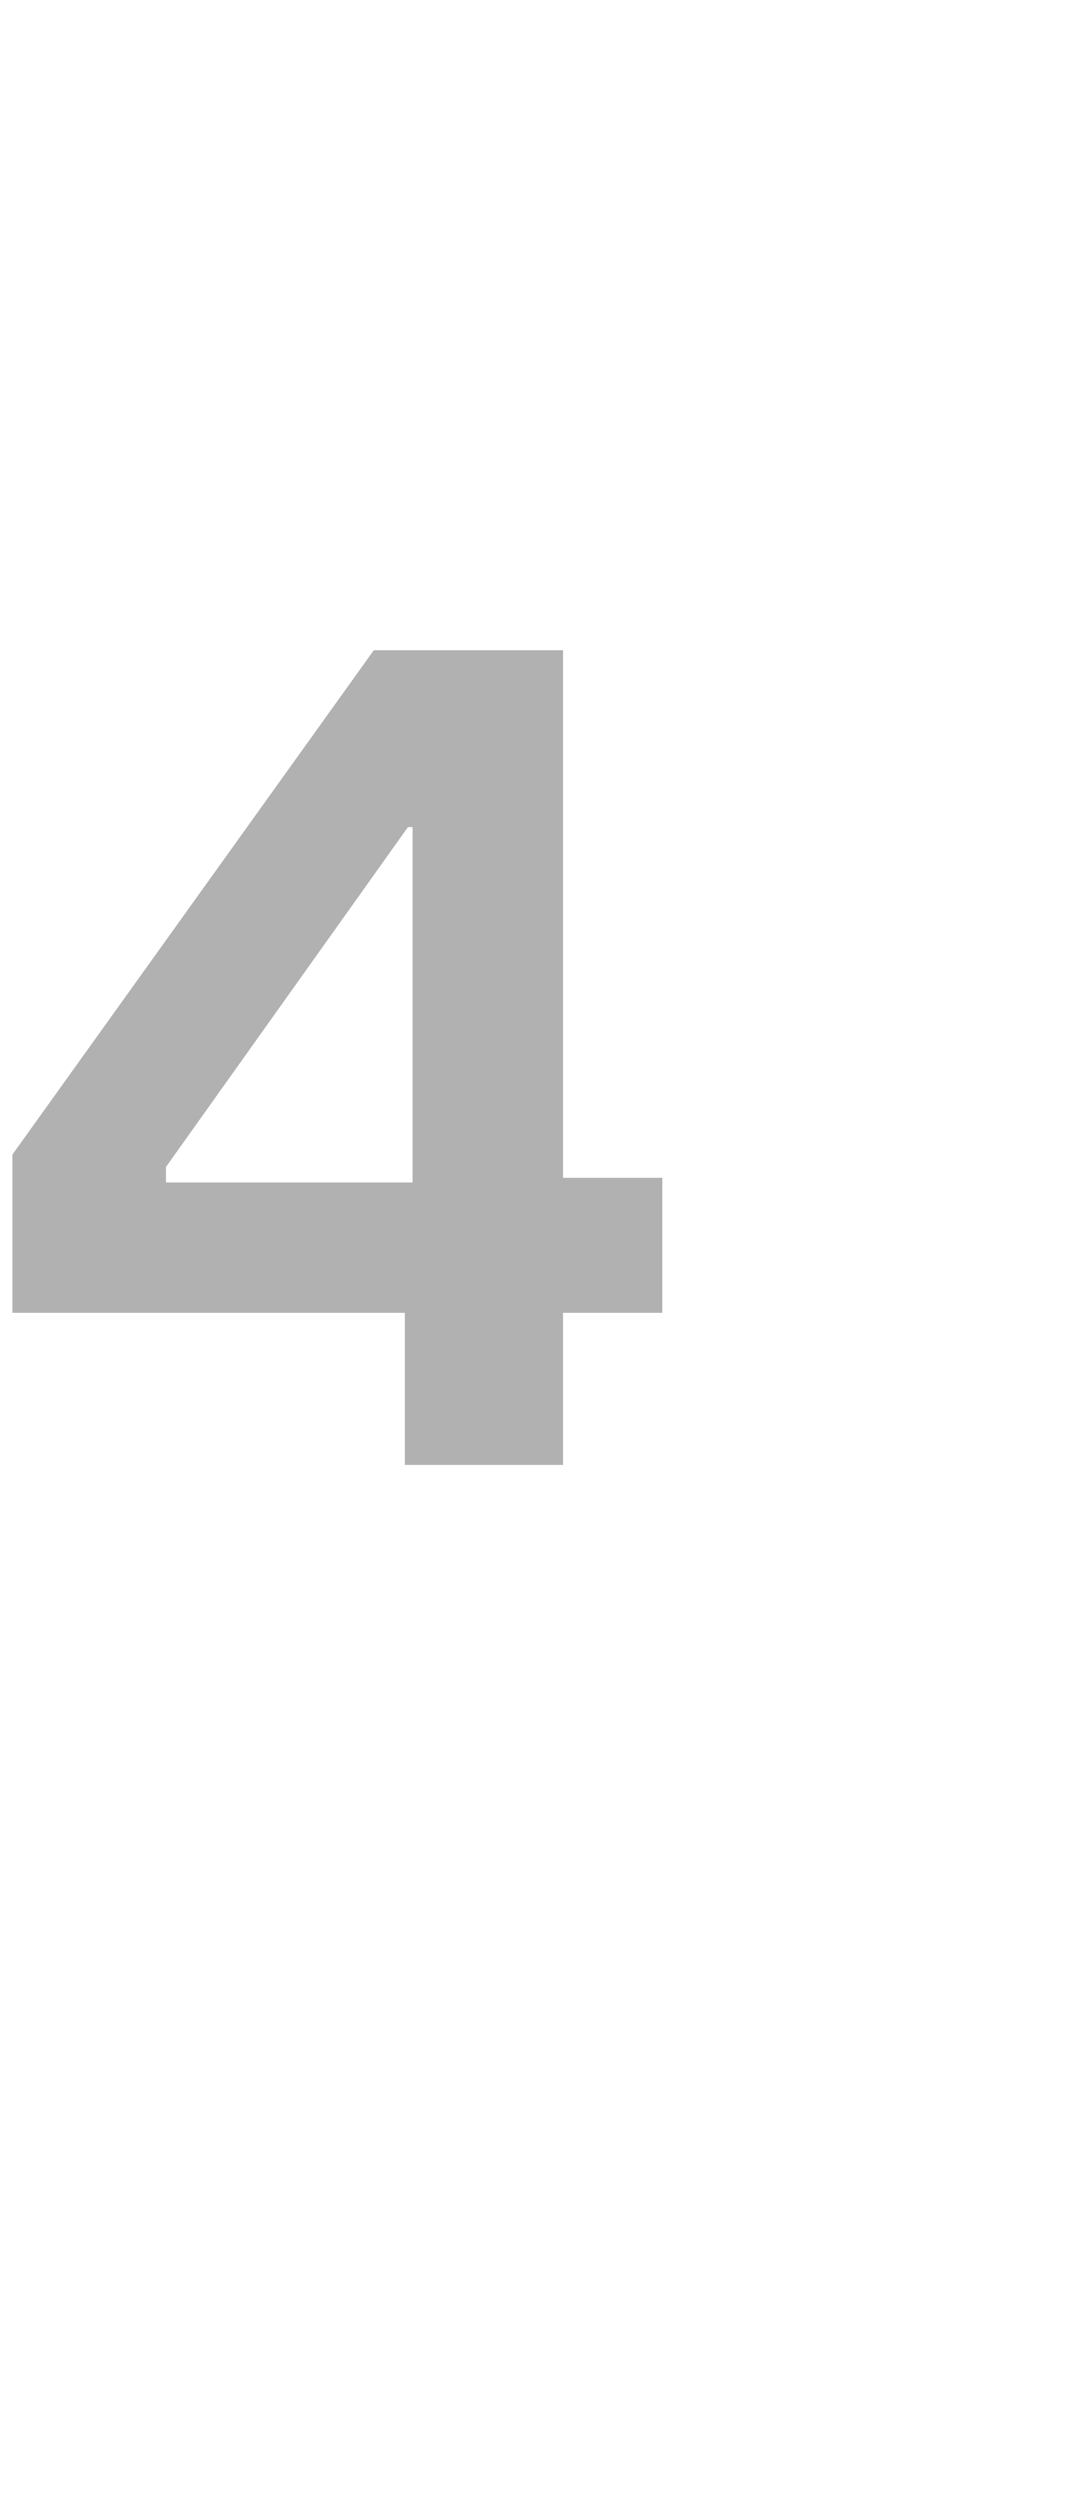 <?xml version="1.0" standalone="no"?><!DOCTYPE svg PUBLIC "-//W3C//DTD SVG 1.1//EN" "http://www.w3.org/Graphics/SVG/1.1/DTD/svg11.dtd"><svg xmlns="http://www.w3.org/2000/svg" version="1.1" width="69.5px" height="161.1px" viewBox="0 -20 69.5 161.1" style="top:-20px">  <desc>4</desc>  <defs/>  <g id="Polygon160537">    <path d="M 26.1 64.6 L 0.8 64.6 L 0.8 54.4 L 24.1 21.9 L 36.3 21.9 L 36.3 55.9 L 42.7 55.9 L 42.7 64.6 L 36.3 64.6 L 36.3 74.4 L 26.1 74.4 L 26.1 64.6 Z M 26.6 56.2 L 26.6 33.3 L 26.3 33.3 L 10.7 55.2 L 10.7 56.2 L 26.6 56.2 Z " stroke="none" fill="#b1b1b1"/>  </g></svg>